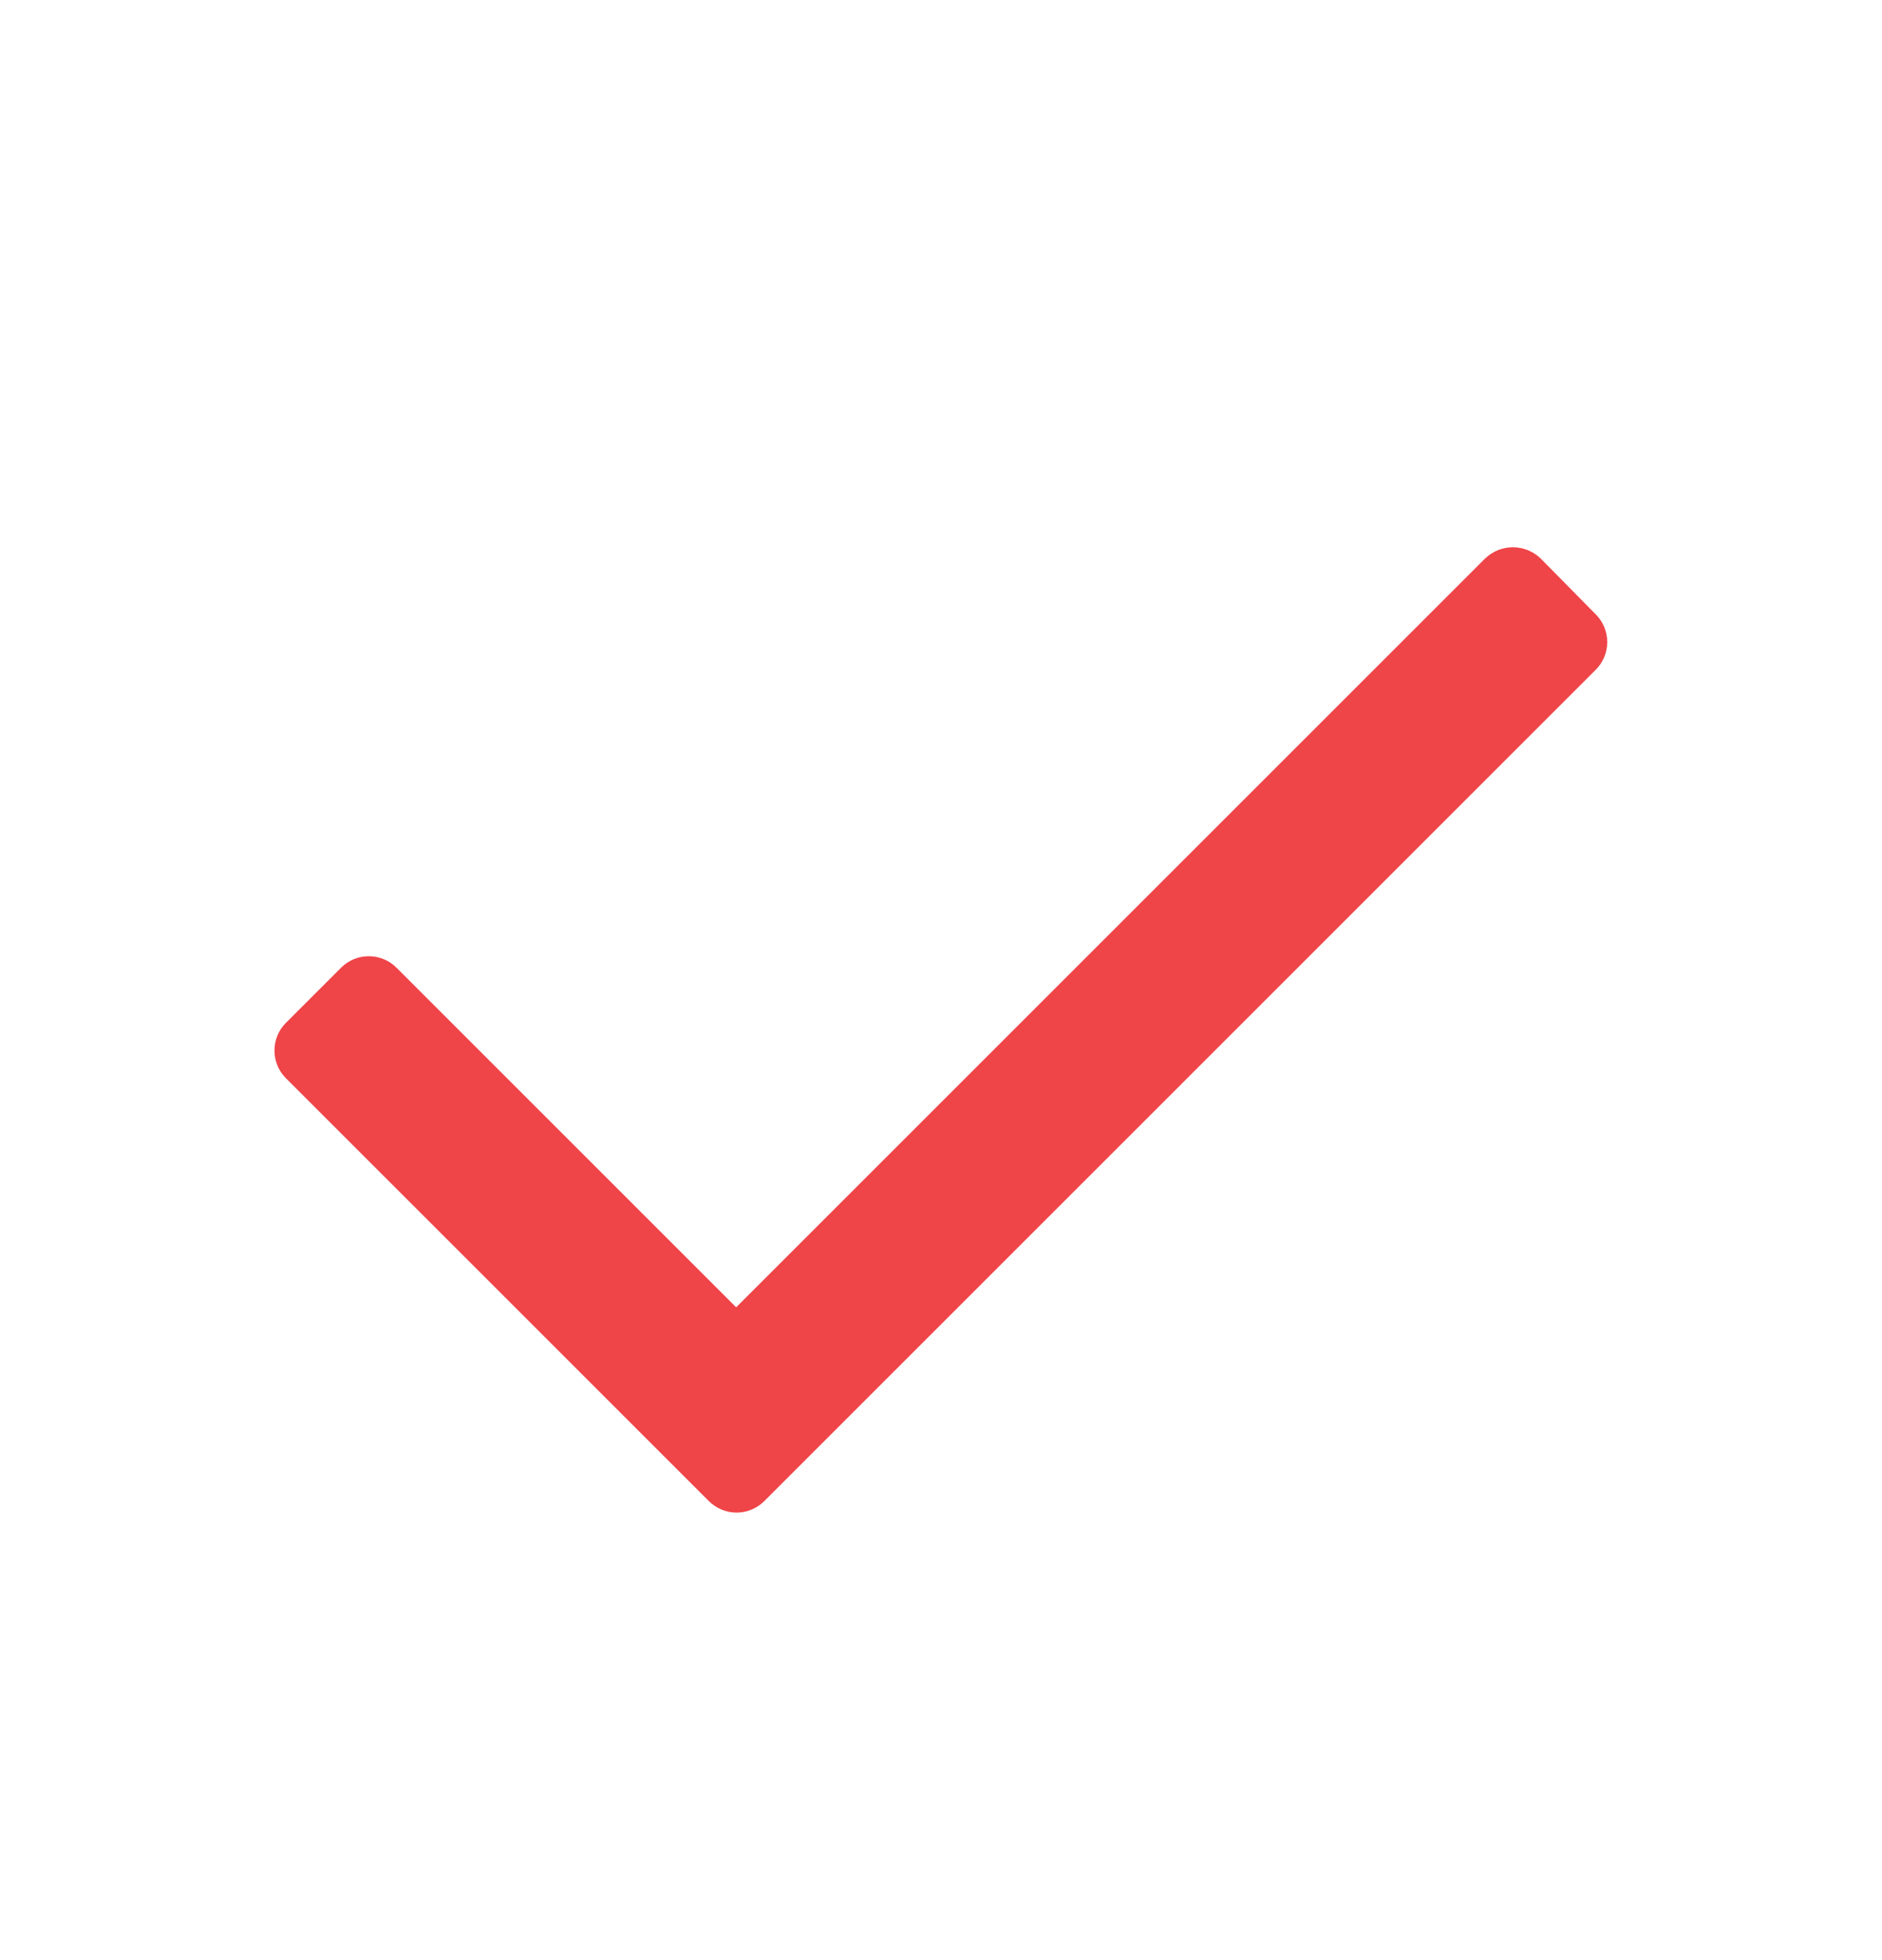 <svg width="24" height="25" viewBox="0 0 24 25" fill="none" xmlns="http://www.w3.org/2000/svg">
<path d="M20.348 8.544L9.748 19.144C9.654 19.238 9.526 19.292 9.393 19.292C9.26 19.292 9.132 19.238 9.038 19.144L3.648 13.754C3.553 13.66 3.5 13.532 3.5 13.399C3.5 13.265 3.553 13.138 3.648 13.044L4.348 12.344C4.442 12.249 4.57 12.196 4.703 12.196C4.836 12.196 4.964 12.249 5.058 12.344L9.388 16.674L18.938 7.124C19.136 6.932 19.45 6.932 19.648 7.124L20.348 7.834C20.443 7.928 20.496 8.056 20.496 8.189C20.496 8.322 20.443 8.45 20.348 8.544Z" fill="#EF4448"/>
</svg>
